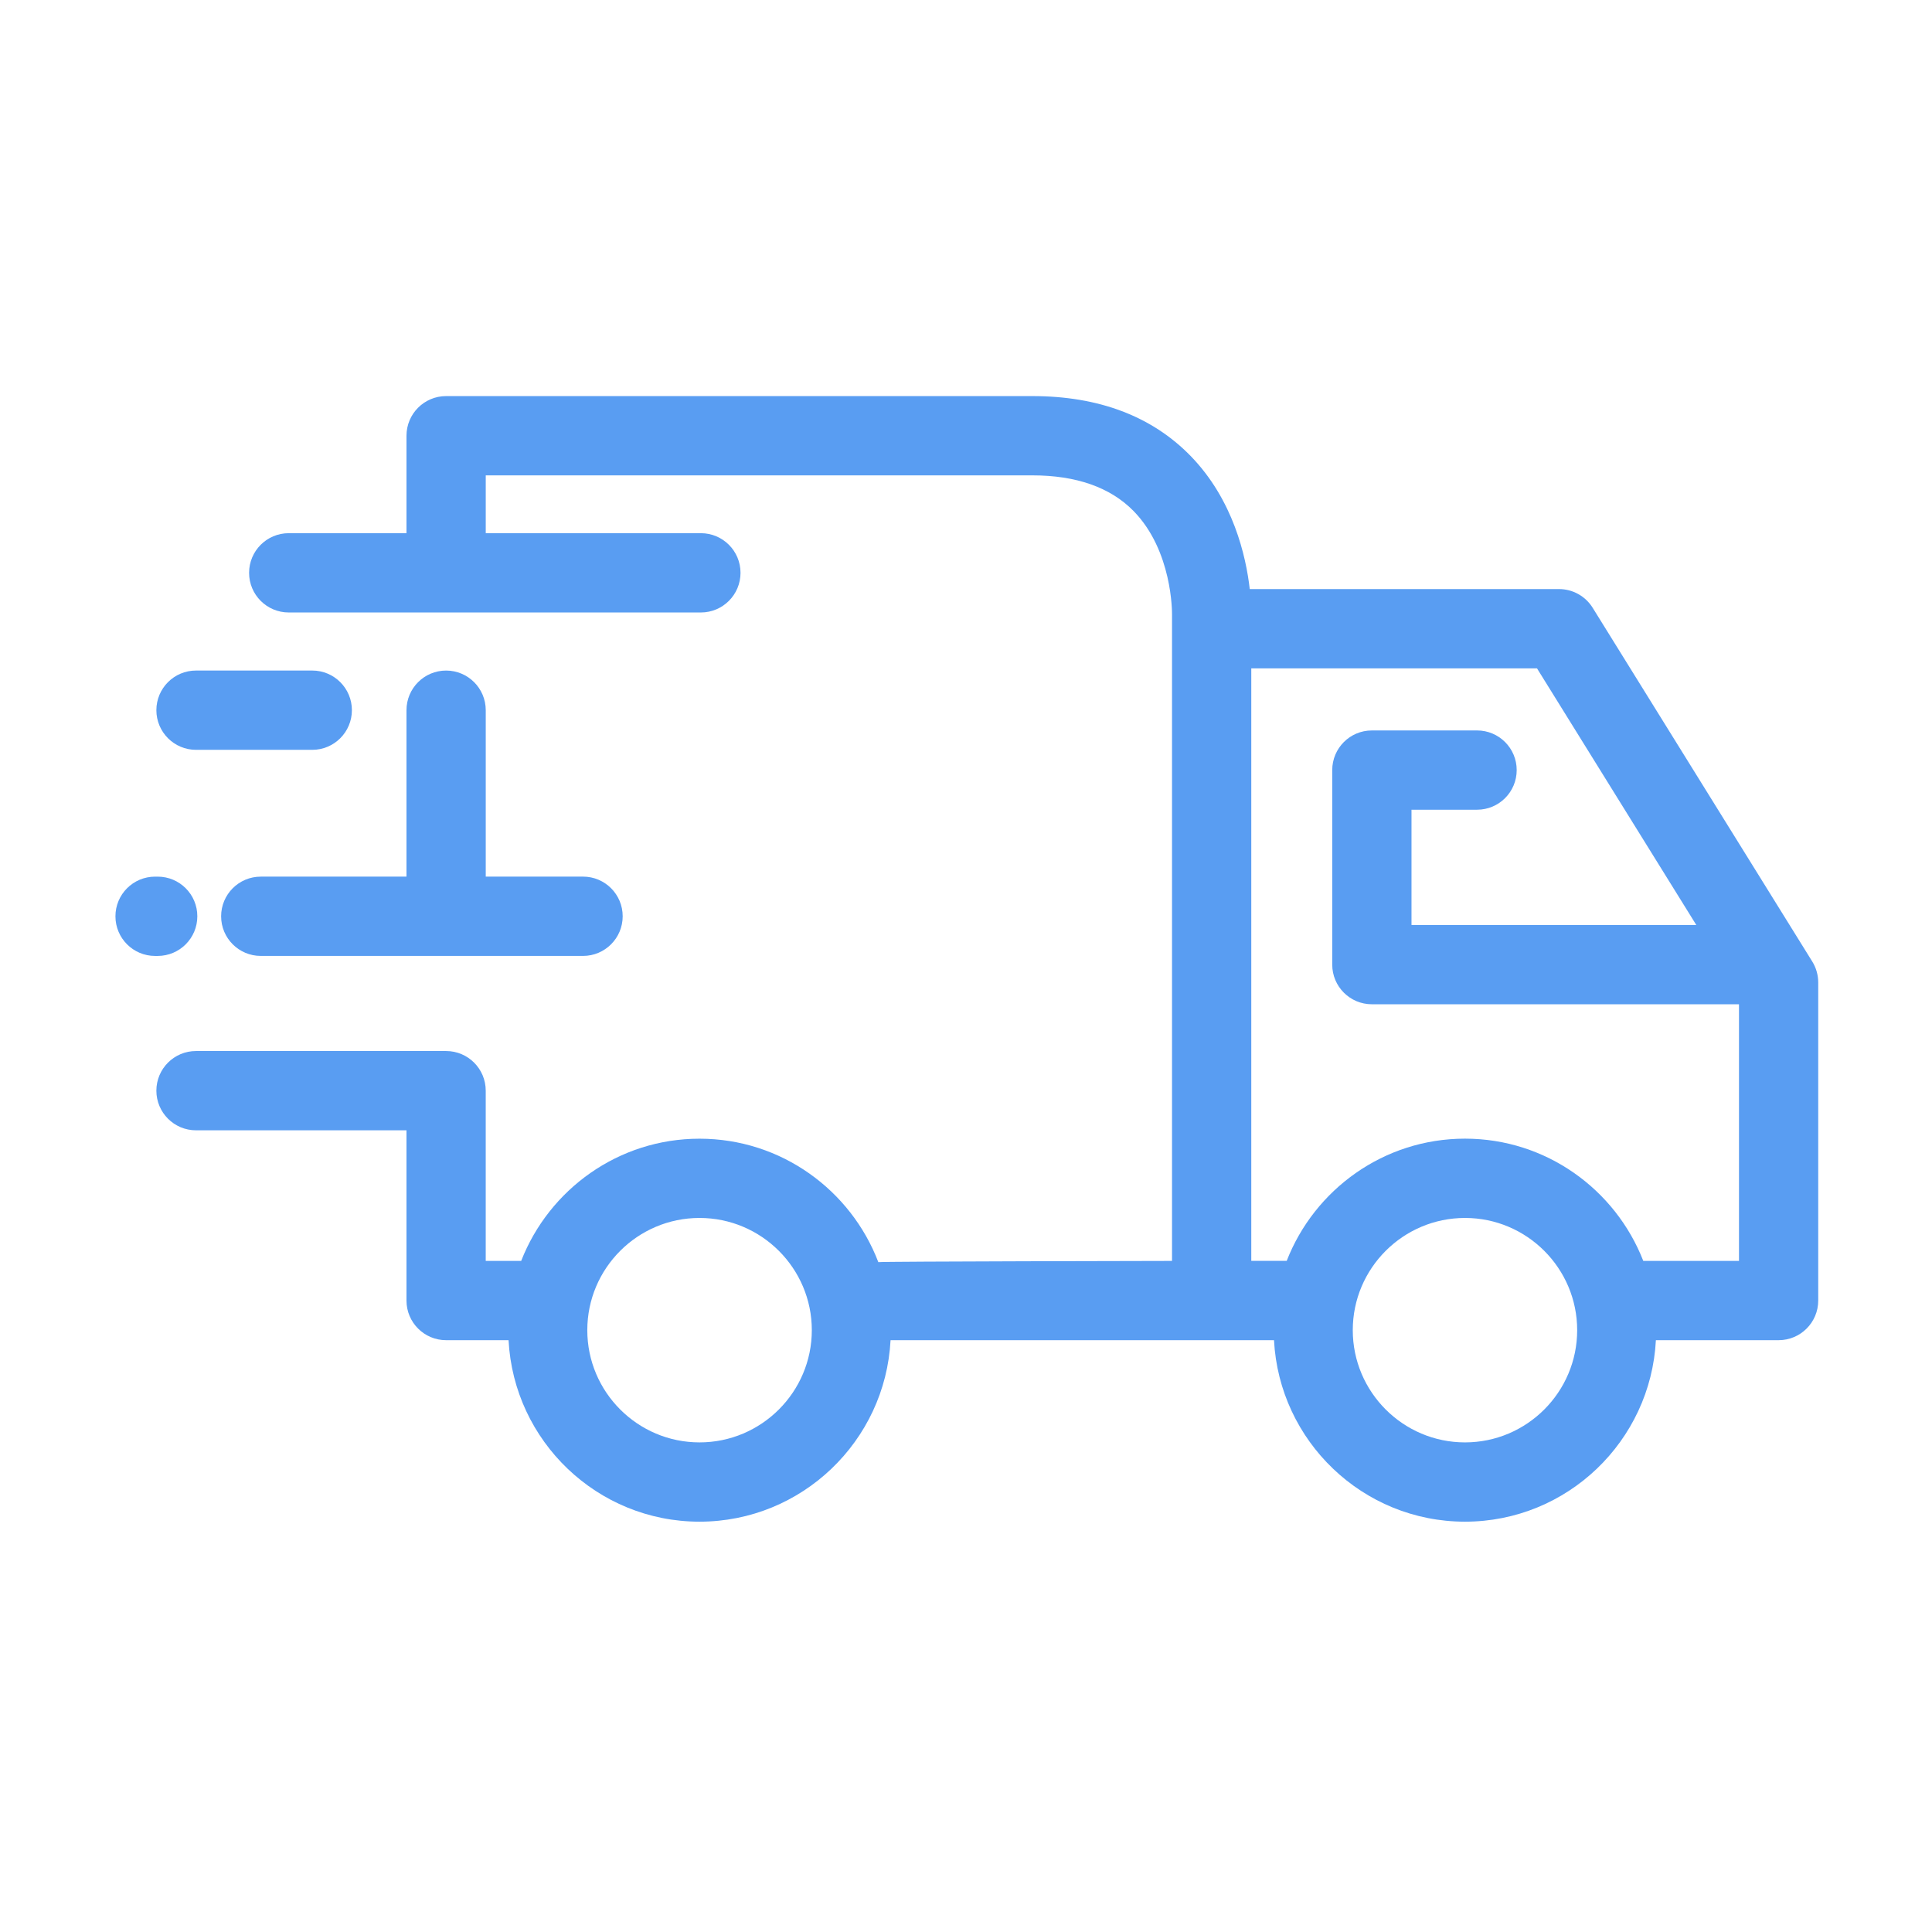 <?xml version="1.0" encoding="UTF-8"?> <!-- Generator: Adobe Illustrator 17.0.0, SVG Export Plug-In . SVG Version: 6.00 Build 0) --> <svg xmlns="http://www.w3.org/2000/svg" xmlns:xlink="http://www.w3.org/1999/xlink" x="0px" y="0px" width="900px" height="900px" viewBox="-50 0 900 900" xml:space="preserve"> <g id="Layer_1" display="none"> <g display="inline"> <path d="M184.892,149.307H81.33v616.919h459.999c45.655,0,82.805-37.15,82.805-82.792v-35.35h20.794 c45.643,0,82.792-37.15,82.792-82.805V54.768H184.892V149.307z M582.214,683.433c0,22.544-18.341,40.872-40.885,40.872H123.238 V191.214h458.976V683.433z M685.8,96.688V565.29c0,22.544-18.341,40.885-40.872,40.885h-20.794V149.307H226.799V96.675H685.8 V96.688z"></path> <path d="M244.105,475.484c25.551,30.358,55.207,58.4,90.644,85.763c24.159,18.649,48.625,35.313,72.747,49.55 c17.675,10.44,33.415,15.925,47.356,16.332h0.493c16.011,0,28.423-2.182,40.798-13.016c13.337-11.599,26.796-24.972,39.985-39.701 c8.209-9.084,12.129-21.065,10.773-32.873c-1.368-11.919-7.962-22.532-18.538-29.902c-10.649-7.395-21.324-15.518-31.665-23.37 c-5.953-4.536-11.931-9.072-17.959-13.534l-3.858-2.958c-4.992-3.87-10.637-8.283-17.885-11.599 c-6.792-3.155-13.595-4.758-20.202-4.758c-7.926,0-19.746,2.367-31.147,13.719l-4.45,4.425c-0.074,0.062-0.123,0.123-0.197,0.185 c-14.655-11.537-27.992-22.827-40.453-34.266c-17.379-16.073-34.266-34.463-51.411-56.045c0.333-0.333,0.678-0.69,1.011-1.023 l5.904-5.904c7.753-7.741,11.882-17.7,11.968-28.904c0.025-11.155-3.673-21.558-11.364-31.875l-12.585-16.788 c-8.961-11.956-17.909-23.9-26.944-35.806c-0.678-0.875-1.294-1.8-1.923-2.712c-2.601-3.722-5.818-8.345-10.773-12.424 c-17.182-14.261-42.881-12.88-59.373,3.316c-10.686,10.526-21.311,21.102-31.899,31.764 c-11.143,11.229-16.714,25.095-16.134,40.096c0.74,18.772,6.138,37.101,15.604,52.964 C192.497,409.517,215.891,442.032,244.105,475.484z M202.875,312.599c10.477-10.526,20.991-21.003,31.542-31.406 c0.777-0.777,1.442-1.146,2.206-1.146c0.345,0,0.703,0.074,1.097,0.234c0.629,0.555,2.046,2.588,3.081,4.08 c0.961,1.368,1.923,2.749,2.921,4.068c8.973,11.857,17.885,23.752,26.809,35.646l12.585,16.775 c3.008,4.031,3.008,5.879,3.353,5.978l-3.624,3.624l-1.072-1.331c-7.285-9.01-20.473-10.403-29.471-3.131 c-8.998,7.272-10.415,20.461-3.131,29.471l17.429,21.57c0.049,0.074,0.123,0.123,0.185,0.185 c21.681,28.547,43.054,52.471,65.376,73.092c16.775,15.42,34.931,30.494,55.429,46c0.259,0.197,0.518,0.247,0.764,0.419 c0.727,0.678,1.417,1.356,2.256,1.947l26.217,18.501c3.673,2.601,7.889,3.846,12.067,3.846c6.582,0,13.065-3.094,17.145-8.875 c6.668-9.466,4.413-22.532-5.041-29.2l-5.781-4.068l0.049-0.049c1.011-0.998,1.639-1.393,1.676-1.479 c0.271,0.037,1.072,0.21,2.514,0.875c2.897,1.319,6.064,3.796,9.725,6.631c1.541,1.208,3.081,2.404,4.659,3.562 c5.892,4.363,11.71,8.788,17.54,13.213c10.674,8.123,21.73,16.529,33.107,24.417c0.197,0.148,0.357,0.259,0.481,0.37 c-12.067,13.484-24.294,25.613-36.349,36.115c-1.898,1.676-3.057,2.675-13.226,2.675c-2.465-0.111-10.896-1.27-26.55-10.514 c-22.618-13.349-45.655-29.04-68.445-46.629c-33.045-25.502-60.581-51.547-84.198-79.588 c-26.747-31.702-48.835-62.393-67.545-93.812c-5.966-10.021-9.244-21.176-9.713-33.132 C198.795,319.07,199.214,316.297,202.875,312.599z"></path> </g> </g> <g id="Layer_15" display="none"> <path display="inline" fill="#FFFFFF" d="M311.456,291.313c11.243-10.896,17.241-24.98,17.337-40.753 c0.077-16.776-5.843-32.651-18.068-48.573l-25.009-32.473c-17.414-22.655-34.837-45.291-52.434-67.984 c-1.54-1.979-3.013-4.032-4.476-6.076c-4.495-6.264-9.588-13.372-17.067-19.41c-11.811-9.527-25.875-14.544-40.69-14.544 c-17.298,0-34.183,6.995-47.582,19.739c-20.927,20.076-41.643,40.256-62.33,60.529c-17.876,17.544-26.491,38.183-25.548,61.335 c1.261,32.37,10.829,63.998,27.637,91.492c38.389,62.798,83.555,123.937,138.039,186.913 c49.142,56.816,106.186,109.355,174.378,160.62c41.797,31.451,83.854,59.591,125.333,84.206 c-35.742,68.481-77.144,69.25-99.698,69.559c-16.095,0.234-29.629-2.56-40.911-7.145c14.613-20.948,22.092-44.288,19.195-63.145 c-2.994-19.579-18.54-39.721-53.242-37.855c-30.852,1.763-50.836,22.964-49.69,52.765c0.635,16.644,8.538,35.839,23.141,52.558 c-7.066,4.539-14.853,8.092-23.18,10.071c-15.566,3.685-31.42-1.341-44.781-9.705c18.242-24.981,27.3-56.834,18.761-79.246 c-6.488-17.01-24.778-31.938-56.871-23.274c-19.532,3.666-33.393,14.581-39.073,30.822c-8.163,23.405,2.782,49.961,18.184,70.497 c-3.157,1.078-6.411,1.688-9.761,1.725c-0.077,0-0.154,0-0.221,0c-18.347,0-38.678-18.313-57.285-51.593 c-5.343-9.508-17.558-13.043-27.358-7.839c-9.78,5.186-13.371,17.104-8.047,26.631c48.487,86.682,101.691,74.82,122.32,65.639 c3.408-1.5,6.729-3.282,9.963-5.307c19.801,14.45,41.835,22.177,63.437,22.177c6.825,0,13.592-0.769,20.253-2.344 c16.904-4.013,32.431-12.087,45.821-22.542c18.838,10.333,42.288,16.663,69.944,16.391c41.085-0.572,92.97-11.646,134.15-89.335 c18.973,9.105,41.287,17.16,62.195,17.779h1.771c26.693,0,45.965-3.244,65.448-19.814c25.856-22.036,51.606-46.96,76.557-74.079 c12.033-13.109,17.77-30.203,15.758-46.923c-2.031-16.757-11.811-31.844-27.473-42.412c-21.004-14.262-41.922-29.763-62.156-44.757 c-11.811-8.758-23.613-17.488-35.588-26.134c-2.801-1.997-5.525-4.07-8.269-6.133c-9.193-6.939-18.704-14.122-30.717-19.561 c-28.561-12.781-55.158-8.055-76.894,13.128l-7.046,6.798c-5.054,4.876-10.136,9.724-15.113,14.656 c-35.01-26.115-66.238-51.555-95.212-77.576c-38.639-34.742-76.124-75.195-114.446-123.505 c5.323-5.129,10.627-10.296,15.902-15.453L311.456,291.313z M205.231,761.075c-0.77,1.425-1.617,2.897-2.522,4.36 c-9.405-13.812-11.754-25.806-9.925-31.047c0.356-1.003,1.28-3.685,8.991-4.998c0.732-0.131,1.425-0.272,2.147-0.478 c5.795-1.65,8.5-1.266,8.683-1.482C214.328,730.384,214.617,743.624,205.231,761.075z M328.061,764.957 c-7.258-9.246-10.887-18.792-11.166-25.918c-0.318-8.318,2.878-11.59,11.773-12.106c0.963-0.056,1.819-0.075,2.628-0.075 c7.711,0,8.086,2.401,8.404,4.52C340.922,739.433,336.581,752.251,328.061,764.957z M283.011,263.491 c0,0-19.31,18.754-23.536,22.843l-16.682-20.114c-6.998-8.439-19.705-9.743-28.349-2.944c-8.644,6.817-10.002,19.176-3.013,27.615 l34.163,41.193c0.096,0.131,0.221,0.197,0.337,0.328c42.038,53.918,83.247,98.806,125.987,137.224 c32.392,29.106,67.479,57.472,107.284,86.756c0.549,0.403,1.242,0.825,1.877,1.247c0.963,1.041,54.677,38.061,54.677,38.061 c3.533,2.419,7.576,3.573,11.58,3.573c6.334,0,12.581-2.916,16.509-8.355c6.392-8.861,4.216-21.117-4.909-27.344l-31.545-21.614 c3.494-3.423,31.68-26.003,35.444-26.003c4.005,0,8.664,1.172,13.785,3.46c7.807,3.535,108.901,78.439,130.647,93.199 c6.238,4.21,9.742,9.18,10.416,14.759c0.674,5.457-1.482,11.487-5.737,16.119c-23.863,25.956-48.448,49.745-73.063,70.712 c-8.779,7.474-15.979,10.127-38.919,10.127h-1.03c-15.489-0.46-37.677-8.589-62.493-22.889 c-44.858-25.749-90.659-56.15-136.162-90.404c-65.901-49.539-120.914-100.184-168.179-154.853 c-53.079-61.317-96.974-120.758-134.237-181.69c-13.371-21.867-20.985-47.073-21.996-72.907 c-0.491-12.162,3.927-22.383,13.871-32.145c20.571-20.161,41.19-40.237,61.954-60.163c5.795-5.495,12.649-8.514,19.368-8.514 c5.4,0,10.416,1.847,14.969,5.514c3.292,2.654,50.066,64.177,67.441,86.775l25.009,32.492c6.979,9.068,10.059,16.719,10.021,24.812 C288.45,255.877,286.813,259.815,283.011,263.491z"></path> </g> <g id="Layer_2" display="none"> <g display="inline"> <path fill="#FFFFFF" d="M227.389,379.018h-81.407c-10.163,0-18.409,8.246-18.409,18.409s8.246,18.409,18.409,18.409h81.407 c10.163,0,18.409-8.246,18.409-18.409S237.552,379.018,227.389,379.018z"></path> <path fill="#FFFFFF" d="M227.389,498.218h-81.407c-10.163,0-18.409,8.246-18.409,18.409c0,10.163,8.246,18.409,18.409,18.409 h81.407c10.163,0,18.409-8.246,18.409-18.409C245.798,506.464,237.552,498.218,227.389,498.218z"></path> <path fill="#FFFFFF" d="M227.389,617.435h-81.407c-10.163,0-18.409,8.246-18.409,18.409c0,10.163,8.246,18.409,18.409,18.409 h81.407c10.163,0,18.409-8.246,18.409-18.409C245.798,625.681,237.552,617.435,227.389,617.435z"></path> <path fill="#FFFFFF" d="M411.231,379.018h-81.415c-10.163,0-18.409,8.246-18.409,18.409s8.246,18.409,18.409,18.409h81.424 c10.163,0,18.409-8.246,18.409-18.409S421.402,379.018,411.231,379.018z"></path> <path fill="#FFFFFF" d="M411.231,498.218h-81.415c-10.163,0-18.409,8.246-18.409,18.409c0,10.163,8.246,18.409,18.409,18.409 h81.424c10.163,0,18.409-8.246,18.409-18.409C429.648,506.464,421.402,498.218,411.231,498.218z"></path> <path fill="#FFFFFF" d="M411.231,617.435h-81.415c-10.163,0-18.409,8.246-18.409,18.409c0,10.163,8.246,18.409,18.409,18.409 h81.424c10.163,0,18.409-8.246,18.409-18.409C429.648,625.681,421.402,617.435,411.231,617.435z"></path> <path fill="#FFFFFF" d="M513.622,415.835h81.424c10.163,0,18.409-8.246,18.409-18.409s-8.246-18.409-18.409-18.409h-81.424 c-10.163,0-18.409,8.246-18.409,18.409S503.459,415.835,513.622,415.835z"></path> <path fill="#FFFFFF" d="M513.622,535.035h81.424c10.163,0,18.409-8.246,18.409-18.409s-8.246-18.409-18.409-18.409h-81.424 c-10.163,0-18.409,8.246-18.409,18.409S503.459,535.035,513.622,535.035z"></path> <path fill="#FFFFFF" d="M776.725,642.912c-9.943,2.11-16.308,11.886-14.198,21.82c1.767,8.396,2.664,17.064,2.664,25.741 c0,68.352-55.596,123.956-123.938,123.956s-123.938-55.596-123.938-123.956c0-68.334,55.596-123.938,123.938-123.938 c30.699,0,59.631,11.209,82.347,31.508l-82.4,88.141l-32.747-34.787c-6.971-7.42-18.611-7.763-26.013-0.791 c-7.402,6.954-7.763,18.611-0.791,26.013l46.189,49.09c3.481,3.692,8.325,5.785,13.407,5.785c0,0,0.018,0,0.035,0 c5.081,0,9.943-2.11,13.407-5.837l142.356-152.281c6.936-7.42,6.541-19.077-0.897-26.013c-7.42-6.954-19.077-6.558-26.013,0.879 l-21.433,22.936c-5.011-4.519-10.198-8.738-15.64-12.536v-290.4c0-0.088-0.035-0.176-0.035-0.255V129.541 c0-10.163-8.246-18.409-18.409-18.409H594.563V77.409c0-10.163-8.246-18.409-18.409-18.409c-10.163,0-18.409,8.246-18.409,18.409 v33.723H388.927V77.409c0-10.163-8.246-18.409-18.409-18.409c-10.163,0-18.409,8.246-18.409,18.409v33.723H183.283V77.409 c0-10.163-8.246-18.409-18.409-18.409s-18.409,8.246-18.409,18.409v33.723H26.378c-10.163,0-18.409,8.246-18.409,18.409v138.664 c0,0,0,0,0,0.018c0,0,0,0,0,0.018v526.25c0,10.163,8.246,18.409,18.409,18.409h509.635c0.396,0,0.774-0.106,1.169-0.123 c28.07,23.921,64.387,38.461,104.07,38.461c88.651,0,160.747-72.114,160.747-160.765c0-11.226-1.169-22.444-3.473-33.345 C796.435,647.185,786.659,640.855,776.725,642.912z M44.787,147.941h101.679v32.765c0,10.163,8.246,18.409,18.409,18.409 s18.409-8.246,18.409-18.409v-32.765h168.835v32.765c0,10.163,8.246,18.409,18.409,18.409c10.163,0,18.409-8.246,18.409-18.409 v-32.765h168.818v32.765c0,10.163,8.246,18.409,18.409,18.409c10.163,0,18.409-8.246,18.409-18.409v-32.765h101.662v101.855 H44.787V147.941z M44.787,286.648h651.473v252.888c-17.424-6.339-35.921-9.802-55.015-9.802 c-88.633,0-160.747,72.114-160.747,160.747c0,31.49,9.222,60.782,24.932,85.609H44.787V286.648z"></path> </g> </g> <g id="Layer_3" display="none"> <g display="inline"> <path fill="#FFFFFF" d="M381.156,742.191c6.163,0.378,12.273,0.563,18.356,0.563c151.182,0,278.725-117.987,288.378-270.919 c3.965-63.253-12.36-124.607-47.218-177.424c-12.105-18.268-26.251-35.165-42.066-50.242c-7.367-7.007-19.024-6.734-26.031,0.633 c-7.007,7.367-6.734,19.007,0.633,26.031c13.82,13.169,26.189,27.938,36.747,43.868c30.409,46.066,44.659,99.604,41.196,154.822 c-8.765,138.831-128.65,244.87-267.675,235.921c-138.822-8.756-244.659-128.818-235.921-267.64 c8.756-138.84,128.985-244.607,267.666-235.921c10.251,0.633,18.866-7.077,19.525-17.204c0.633-10.145-7.059-18.884-17.204-19.543 c-159.068-9.89-296.686,111.262-306.734,270.347C100.795,594.569,222.07,732.143,381.156,742.191z"></path> <path fill="#FFFFFF" d="M299.943,625.128c-8.651-5.31-19.982-2.593-25.31,6.075c-5.31,8.642-2.593,19.974,6.075,25.301 l1.407,0.826c2.831,1.6,5.908,2.356,8.932,2.356c6.418,0,12.642-3.42,16.035-9.442 C312.066,641.382,308.804,630.112,299.943,625.128z"></path> <path fill="#FFFFFF" d="M398.501,651.8c-10.163,0-17.978,8.246-17.978,18.409s8.668,18.409,18.84,18.409h0.07 c10.163,0,18.409-8.246,18.409-18.409s-8.246-18.409-18.409-18.409H398.501z"></path> <path fill="#FFFFFF" d="M497.859,625.629c-8.862,4.993-12,16.202-7.024,25.064c3.385,6.013,9.635,9.389,16.07,9.389 c3.059,0,6.145-0.756,8.993-2.374l1.029-0.58c8.791-5.099,11.49-16.211,6.391-24.993 C518.211,623.343,506.65,620.565,497.859,625.629z"></path> <path fill="#FFFFFF" d="M498.774,282.182c2.954,1.749,6.198,2.593,9.407,2.593c6.268,0,12.378-3.191,15.833-8.976 c5.204-8.721,2.356-20.018-6.374-25.222l-1.24-0.721c-8.862-4.976-19.868-1.714-24.862,7.147 C486.563,265.857,489.912,277.189,498.774,282.182z"></path> <path fill="#FFFFFF" d="M221.631,328.96c-8.703-5.275-20.018-2.453-25.275,6.251l-0.686,1.187 c-5.046,8.826-1.855,19.851,6.971,24.897c2.831,1.618,5.908,2.374,8.967,2.374c6.488,0,12.844-3.437,16.281-9.442 C233.13,345.514,230.334,334.2,221.631,328.96z"></path> <path fill="#FFFFFF" d="M307.582,256.503c-5.081-8.809-16.343-11.833-25.134-6.734l-0.844,0.501 c-8.791,5.099-11.78,16.36-6.681,25.152c3.42,5.89,9.6,9.169,15.938,9.169c3.138,0,6.321-0.809,9.24-2.488l0.774-0.466 C309.657,276.556,312.681,265.295,307.582,256.503z"></path> <path fill="#FFFFFF" d="M576.866,578.446c3.007,1.837,6.321,2.716,9.6,2.716c6.198,0,12.246-3.121,15.71-8.791l0.826-1.407 c4.976-8.862,1.785-19.965-7.077-24.949c-8.862-4.993-20.158-1.732-25.134,7.13C565.481,561.804,568.189,573.136,576.866,578.446z "></path> <path fill="#FFFFFF" d="M195.908,571.317c3.367,5.802,9.345,8.949,15.56,8.949c3.191,0,6.435-0.826,9.424-2.558 c8.791-5.117,11.604-16.668,6.505-25.459c-4.976-8.862-16.211-12-25.073-7.024c-8.862,4.993-12,16.211-7.024,25.073 L195.908,571.317z"></path> <path fill="#FFFFFF" d="M399.081,255.466h0.923c10.163,0,18.084-8.246,18.084-18.409c0-10.163-8.571-18.409-18.734-18.409h-0.273 c-10.163,0-18.409,8.246-18.409,18.409C380.672,247.22,388.919,255.466,399.081,255.466z"></path> <path fill="#FFFFFF" d="M201.156,452.89c0-10.163-8.246-18.031-18.409-18.031c-10.163,0-18.409,8.633-18.409,18.804v0.158 c0,10.163,8.246,18.409,18.409,18.409c10.163,0,18.409-8.246,18.409-18.409V452.89z"></path> <path fill="#FFFFFF" d="M602.774,335.932c-5.064-8.844-16.299-11.903-25.117-6.848s-11.903,16.281-6.848,25.099l0.536,0.923 c3.42,5.89,9.582,9.169,15.939,9.169c3.121,0,6.321-0.809,9.222-2.488c8.791-5.116,11.78-16.378,6.681-25.169L602.774,335.932z"></path> <path fill="#FFFFFF" d="M597.534,454.596c0,10.163,8.246,18.409,18.409,18.409c10.163,0,18.409-8.246,18.409-18.409v-1.319 c0-10.163-8.246-18.198-18.409-18.198c-10.163,0-18.409,8.431-18.409,18.593V454.596z"></path> <path fill="#FFFFFF" d="M417.745,322.569c0-10.163-8.246-18.409-18.409-18.409s-18.409,8.246-18.409,18.409v132.088 c0,10.163,8.246,18.409,18.409,18.409h86.813c10.163,0,18.409-8.246,18.409-18.409s-8.246-18.409-18.409-18.409h-68.404 L417.745,322.569L417.745,322.569z"></path> <path fill="#FFFFFF" d="M399.336,848.266C616.954,848.266,794,671.237,794,453.664C794,236.046,616.954,59,399.336,59 C181.736,59,4.69,236.046,4.69,453.664C4.699,671.237,181.736,848.266,399.336,848.266z M399.336,95.818 c197.319,0,357.846,160.527,357.846,357.846c0,197.275-160.528,357.785-357.846,357.785 C202.035,811.457,41.508,650.947,41.508,453.664C41.508,256.345,202.035,95.818,399.336,95.818z"></path> </g> </g> <g id="Layer_8" display="none"> <g display="inline"> <path d="M117.783,268.393c31.631,0,57.363-25.741,57.363-57.38c0-31.631-25.741-57.345-57.363-57.345 s-57.363,25.723-57.363,57.345C60.412,242.652,86.152,268.393,117.783,268.393z M117.783,190.467 c11.332,0,20.554,9.204,20.554,20.536c0,11.349-9.222,20.571-20.554,20.571s-20.554-9.222-20.554-20.571 C97.229,199.672,106.451,190.467,117.783,190.467z"></path> <path d="M88.491,353.061c-10.163,0-18.409,8.246-18.409,18.409V568.41c0,10.163,8.246,18.409,18.409,18.409 s18.409-8.246,18.409-18.409V371.461C106.9,361.298,98.654,353.061,88.491,353.061z"></path> <path d="M147.076,353.061c-10.163,0-18.409,8.246-18.409,18.409V454.3c0,10.163,8.246,18.409,18.409,18.409 c10.163,0,18.409-8.246,18.409-18.409V371.47C165.484,361.298,157.238,353.061,147.076,353.061z"></path> <path d="M409.818,70.828c-0.325,0-0.651,0-0.958,0H215.119c-0.308,0-0.633,0-0.958,0H20.447c-10.163,0-18.409,8.246-18.409,18.409 v703.481c0,10.163,8.246,18.409,18.409,18.409h120.721c23.112,0,41.916-7.947,55.596-21.31l-0.053,2.901 c0,10.163,8.246,18.409,18.409,18.409h120.738c50.927,0,92.36-41.433,92.36-92.343V187.109l154.092,623.103 c2.057,8.378,9.582,13.996,17.855,13.978c1.459,0,2.936-0.176,4.431-0.536l117.187-28.985 c23.868-5.89,44.062-20.791,56.835-41.943c12.774-21.169,16.571-45.978,10.664-69.846L652.746,130.705 c-2.435-9.873-12.413-15.886-22.286-13.459c-9.872,2.453-15.903,12.431-13.459,22.286l136.554,552.193 c3.534,14.321,1.257,29.222-6.435,41.961c-7.71,12.756-19.833,21.723-34.154,25.257l-99.332,24.554L453.607,136.349 l170.171-42.084c9.873-2.435,15.903-12.413,13.459-22.286c-2.435-9.855-12.431-15.868-22.286-13.442l-186.725,46.171V89.237 C428.227,79.074,419.981,70.828,409.818,70.828z M196.711,718.775c0,30.611-24.914,55.525-55.543,55.525H38.847V107.645h157.864 L196.711,718.775L196.711,718.775z M391.41,718.775c0,30.611-24.914,55.525-55.543,55.525H233.528V107.645H391.41V718.775z"></path> <path d="M312.473,268.393c31.631,0,57.363-25.741,57.363-57.38c0-31.631-25.741-57.345-57.363-57.345 c-31.648,0-57.38,25.723-57.38,57.345C255.093,242.652,280.834,268.393,312.473,268.393z M312.473,190.467 c11.332,0,20.554,9.204,20.554,20.536c0,11.349-9.222,20.571-20.554,20.571c-11.349,0-20.571-9.222-20.571-20.571 C291.911,199.672,301.124,190.467,312.473,190.467z"></path> <path d="M283.163,353.061c-10.163,0-18.409,8.246-18.409,18.409V568.41c0,10.163,8.246,18.409,18.409,18.409 c10.163,0,18.409-8.246,18.409-18.409V371.461C301.572,361.298,293.335,353.061,283.163,353.061z"></path> <path d="M341.766,353.061c-10.163,0-18.409,8.246-18.409,18.409V454.3c0,10.163,8.246,18.409,18.409,18.409 c10.163,0,18.409-8.246,18.409-18.409V371.47C360.174,361.298,351.937,353.061,341.766,353.061z"></path> <path d="M555.067,160.375c-4.633,0-9.275,0.563-13.802,1.679c-14.866,3.675-27.42,12.932-35.349,26.048 c-7.912,13.116-10.251,28.536-6.558,43.411c6.356,25.688,29.24,43.631,55.666,43.631c4.633,0,9.275-0.563,13.802-1.697 c30.699-7.604,49.503-38.769,41.899-69.468C604.359,178.3,581.476,160.375,555.067,160.375z M559.972,237.711 c-10.989,2.734-22.215-4.211-24.897-15.042c-1.319-5.319-0.484-10.848,2.356-15.543c2.831-4.703,7.332-8.018,12.668-9.345 c1.635-0.396,3.297-0.598,4.958-0.598c9.442,0,17.653,6.418,19.921,15.622C577.713,223.812,570.961,234.977,559.972,237.711z"></path> <path d="M560.676,362.67c-9.855,2.435-15.886,12.413-13.442,22.286l47.27,191.191c2.075,8.378,9.6,13.996,17.855,13.996 c1.459,0,2.954-0.185,4.431-0.554c9.872-2.435,15.903-12.413,13.459-22.286l-47.288-191.191 C580.526,366.265,570.566,360.252,560.676,362.67z"></path> <path d="M646.293,464.736c9.873-2.435,15.886-12.413,13.442-22.286l-19.868-80.396c-2.435-9.855-12.413-15.886-22.286-13.442 c-9.872,2.444-15.903,12.413-13.459,22.286l19.886,80.396c2.075,8.378,9.582,13.996,17.855,13.996 C643.322,465.281,644.816,465.114,646.293,464.736z"></path> </g> </g> <g id="Layer_9"> <g> <g> <path fill="#599DF2" d="M794.231,447.932L691.936,283.141c-3.367-5.424-9.301-8.73-15.683-8.73h-144.07 c-1.732-15.191-7.64-41.574-27.56-62.013c-18.022-18.497-42.822-27.886-73.714-27.886h-273.09 c-10.198,0-18.462,8.264-18.462,18.47v45.398H84.499c-10.198,0-18.462,8.264-18.462,18.462c0,10.198,8.255,18.47,18.462,18.47 h192c10.198,0,18.462-8.264,18.462-18.47c0-10.189-8.255-18.462-18.462-18.462h-100.22v-26.936h254.637 c20.431,0,36.273,5.565,47.068,16.536c18.224,18.506,17.996,47.455,17.987,48.141v301.257c0,0-135.385,0.229-136.809,0.58 c-12.818-33.565-45.266-57.512-83.306-57.512c-37.793,0-70.092,23.666-83.068,56.932H176.27v-79.306 c0-10.189-8.255-18.462-18.462-18.462H41.308c-10.198,0-18.462,8.264-18.462,18.462c0,10.198,8.255,18.47,18.462,18.47h98.048 v79.305c0,10.189,8.255,18.462,18.462,18.462h29.09c2.435,47.015,41.345,84.545,88.958,84.545 c47.631,0,86.549-37.538,88.993-84.545h178.62c2.444,47.015,41.354,84.545,88.967,84.545c47.604,0,86.497-37.538,88.932-84.545 h57.16c10.198,0,18.462-8.264,18.462-18.462V457.673C797,454.235,796.042,450.859,794.231,447.932z M275.866,671.923 c-28.826,0-52.281-23.455-52.281-52.281c0-28.826,23.455-52.273,52.281-52.273c28.835,0,52.308,23.446,52.308,52.273 C328.174,648.468,304.701,671.923,275.866,671.923z M632.455,671.923c-28.826,0-52.281-23.455-52.281-52.281 c0-28.826,23.455-52.273,52.281-52.273c28.809,0,52.255,23.446,52.255,52.273C684.71,648.468,661.264,671.923,632.455,671.923z M715.497,587.36c-12.967-33.257-45.257-56.932-83.042-56.932c-37.802,0-70.101,23.666-83.059,56.932h-16.501V311.343h133.099 L740.2,430.894H607.532v-53.697h30.541c10.198,0,18.462-8.255,18.462-18.462s-8.272-18.462-18.47-18.462H589.07 c-10.198,0-18.462,8.255-18.462,18.462v90.629c0,10.189,8.255,18.462,18.462,18.462h171.015v119.552h-44.589V587.36z"></path> <path fill="#599DF2" d="M157.818,312.371c-10.198,0-18.462,8.272-18.462,18.47v77.53H71.47c-10.198,0-18.462,8.273-18.462,18.47 c0,10.198,8.264,18.461,18.462,18.461h150.136c10.198,0,18.462-8.273,18.462-18.47c0-10.198-8.255-18.47-18.462-18.47h-45.327 v-77.53C176.279,320.653,168.015,312.371,157.818,312.371z"></path> <path fill="#599DF2" d="M41.308,349.303h54.154c10.198,0,18.462-8.273,18.462-18.47c0-10.198-8.255-18.47-18.462-18.47H41.308 c-10.198,0-18.462,8.273-18.462,18.47C22.846,341.031,31.11,349.303,41.308,349.303z"></path> <path fill="#599DF2" d="M41.923,426.842c0-10.189-8.255-18.47-18.462-18.47H22.24c-10.198,0-18.462,8.273-18.462,18.47 c0,10.198,8.255,18.47,18.462,18.47h1.231C33.668,445.303,41.923,437.031,41.923,426.842z"></path> </g> </g> </g> <g id="Layer_10" display="none"> <g display="inline"> <g> <path fill="#599DF2" d="M231.862,817.044c2.37,0.873,4.823,1.297,7.26,1.297c5.962,0,11.792-2.57,15.833-7.26l61.022-70.909 l68.739,71.741c3.933,4.091,9.339,6.412,15.01,6.428c0.033,0,0.067,0,0.083,0c5.638,0,11.043-2.27,14.977-6.32l70.344-72.273 l63.883,71.608c3.883,4.349,9.405,6.886,15.218,6.985c5.896,0.408,11.434-2.229,15.459-6.428l69.471-72.456l68.057,72.306 c5.879,6.237,14.977,8.283,22.919,5.114c7.975-3.168,13.206-10.869,13.206-19.426V133.063c0-2.012-0.374-3.9-0.906-5.73 C747.287,93.796,718.307,68,683.338,68H190.058c0,0-0.017,0-0.033,0c-38.577,0.05-69.953,31.409-69.953,69.97v413.864 c-4.956,6.353-14.046,15.351-24.083,16.033c-12.64,0.815-25.596-11.858-34.286-22.644c-7.226-8.981-20.399-10.428-29.38-3.168 c-8.981,7.243-10.395,20.399-3.152,29.38c20.058,24.898,41.596,37.663,64.057,38.17c0.308,0.017,0.582,0.083,0.873,0.083h0.391 c0.033,0,0.067,0.017,0.116,0.017c0.067,0,0.15-0.017,0.208-0.017H218.24V797.46C218.232,806.2,223.662,814.008,231.862,817.044z M711.538,137.97V744.77l-47.035-49.978c-3.933-4.175-9.389-6.545-15.118-6.578c-0.033,0-0.067,0-0.1,0 c-5.688,0-11.143,2.32-15.077,6.445l-69.063,72.016l-63.766-71.483c-3.85-4.324-9.339-6.852-15.135-6.969 c-5.605-0.291-11.384,2.146-15.426,6.303l-70.893,72.847l-69.679-72.714c-4.075-4.258-9.68-6.337-15.642-6.428 c-5.896,0.15-11.434,2.794-15.285,7.26l-39.292,45.654v-152.18c0-0.066,0.017-0.116,0.017-0.166c0-0.066-0.017-0.116-0.017-0.166 V138.294c0-0.116,0.033-0.208,0.033-0.324c0-0.225-0.033-0.424-0.033-0.649v-4.258c0-1.929-0.358-3.767-0.848-5.538 c-0.923-6.204-2.628-12.166-5.098-17.738h429.24C698.881,109.796,711.538,122.427,711.538,137.97z M159.405,567.892 c1.53-2.969,2.453-6.22,2.453-9.563V137.97c0-15.542,12.665-28.182,28.232-28.182c15.426,0,27.966,12.474,28.149,27.858v430.246 H159.405z"></path> <path fill="#599DF2" d="M409.222,493.573h0.274v21.372c0,11.551,9.355,20.906,20.889,20.906c11.551,0,20.906-9.355,20.906-20.906 v-21.646c34.32-2.694,61.429-31.409,61.429-66.386v-31.251c0-20.349-12.607-39.06-36.432-54.095 c-1.139-0.732-2.353-1.347-3.626-1.838l-5.098-1.963c-0.308-0.133-0.565-0.324-0.873-0.441l-15.401-5.913v-92.697 c11.21,2.437,19.634,12.424,19.634,24.399v14.536c0,11.534,9.355,20.889,20.889,20.889c11.551,0,20.906-9.355,20.906-20.889 v-14.536c0-35.035-27.11-63.799-61.429-66.51v-19.9c0-11.551-9.355-20.906-20.906-20.906c-11.534,0-20.889,9.355-20.889,20.906 v19.617h-0.274c-36.806,0-66.735,29.97-66.735,66.785v31.151c0,20.415,11.983,38.378,35.617,53.405 c1.189,0.748,2.437,1.38,3.734,1.871l27.659,10.603v91.641h-0.274c-13.754,0-24.948-11.16-24.948-24.873v-14.603 c0-11.551-9.355-20.906-20.906-20.906c-11.534,0-20.889,9.355-20.889,20.906v14.603 C342.488,463.669,372.425,493.573,409.222,493.573z M470.926,426.913c0,11.908-8.432,21.846-19.634,24.266v-74.909l4.308,1.655 c10.569,7.052,15.334,13.904,15.334,17.738v31.251H470.926z M384.275,263.115c0-13.788,11.193-24.997,24.948-24.997h0.274v77.213 l-3.493-1.347c-0.208-0.083-0.424-0.1-0.632-0.166l-6.511-2.503c-9.305-6.204-14.586-12.374-14.586-17.056V263.115z"></path> <path fill="#599DF2" d="M341.157,609.687h308.419c11.551,0,20.906-9.355,20.906-20.889c0-11.551-9.355-20.906-20.906-20.906 H341.157c-11.534,0-20.889,9.355-20.889,20.906C320.268,600.332,329.623,609.687,341.157,609.687z"></path> <path fill="#599DF2" d="M555.174,277.535h94.385c11.551,0,20.906-9.355,20.906-20.906c0-11.534-9.355-20.889-20.906-20.889 h-94.385c-11.534,0-20.889,9.355-20.889,20.889C534.285,268.18,543.64,277.535,555.174,277.535z"></path> <path fill="#599DF2" d="M555.174,406.04h94.385c11.551,0,20.906-9.355,20.906-20.889c0-11.551-9.355-20.906-20.906-20.906 h-94.385c-11.534,0-20.889,9.355-20.889,20.906C534.285,396.685,543.64,406.04,555.174,406.04z"></path> </g> </g> </g> <g id="Layer_17" display="none"> <path display="inline" fill="#599DF2" stroke="#599DF2" stroke-width="5" stroke-miterlimit="10" d="M717.096,708.415h-56.713 v-56.713c-0.034-31.307-25.406-56.679-56.713-56.713h-56.713V254.71c0-104.121-121.586-189.044-151.235-189.044 S244.487,150.589,244.487,254.71v340.278h-56.713c-31.308,0.034-56.679,25.406-56.713,56.713v56.713H74.347 c-10.434-0.006-18.898,8.447-18.904,18.882c0,0.008,0,0.015,0,0.023v75.617c-0.006,10.434,8.447,18.898,18.882,18.904 c0.008,0,0.015,0,0.023,0h642.748c10.434,0.006,18.898-8.447,18.904-18.882c0-0.008,0-0.015,0-0.023v-75.617 c0.006-10.434-8.447-18.898-18.882-18.904C717.111,708.415,717.103,708.415,717.096,708.415z M282.295,254.71 c0-79.605,97.568-147.653,111.914-151.345c17.37,3.692,114.939,71.74,114.939,151.345v340.278H282.295V254.71z M168.869,651.702 c0.007-10.438,8.467-18.897,18.904-18.904h415.896c10.438,0.007,18.897,8.467,18.904,18.904v56.713H168.869V651.702z M698.191,784.032H93.252v-37.809h604.94V784.032z"></path> </g> <g id="Layer_11" display="none"> <g display="inline"> <path d="M127.263,461.827v58.33c0,10.215,8.29,18.497,18.506,18.497s18.497-8.273,18.497-18.497v-58.33 c0-8.659,3.262-15.147,9.89-20.088c11.191,6.998,24.316,11.226,38.479,11.226c40.352,0,73.16-32.809,73.16-73.125 c0-2.646-0.501-5.169-0.774-7.745c2.47,13.187,7.174,25.547,13.688,36.765c-30.356,19.982-37.486,47.631-37.486,68.958v126.549 c0,10.215,8.273,18.505,18.497,18.505c10.224,0,18.505-8.29,18.505-18.505V477.818c0-11.622,2.76-27.666,24.088-40.123 c12.651,11.191,27.71,19.657,44.352,24.448L347,557.985c-1.099,5.424,0.255,11.059,3.763,15.349l34.066,42.066 c3.516,4.325,8.791,6.848,14.374,6.848h0.018c5.582,0,10.848-2.523,14.374-6.866l34.031-42.048 c3.481-4.325,4.862-9.96,3.727-15.402l-20.018-96.123c16.264-4.862,30.945-13.275,43.341-24.281 c22.558,12.527,25.477,28.659,25.477,40.281v126.558c0,10.215,8.29,18.505,18.506,18.505c10.215,0,18.497-8.29,18.497-18.505 V477.818c0-21.433-7.385-49.248-38.875-69.196c9.873-17.099,15.604-36.862,15.604-58.022c0-64.009-51.807-116.088-115.49-116.088 c-63.657,0-115.437,52.079-115.437,116.088c0,4.141,0.237,8.229,0.668,12.264c-7.71-32.158-36.501-56.202-70.98-56.202 c-40.334,0-73.125,32.826-73.125,73.178c0,12.642,3.516,24.36,9.169,34.734C134.754,426.319,127.263,442.601,127.263,461.827z M399.202,574.346l-14.207-17.495l14.066-68.51l14.268,68.545L399.202,574.346z M398.393,271.515 c43.27,0,78.488,35.49,78.488,79.086c0,43.631-35.218,79.103-78.488,79.103c-43.253,0-78.435-35.473-78.435-79.103 C319.949,307.005,355.132,271.515,398.393,271.515z M212.635,343.664c19.956,0,36.158,16.246,36.158,36.176 c0,19.921-16.211,36.123-36.158,36.123c-19.938,0-36.123-16.211-36.123-36.123C176.512,359.902,192.705,343.664,212.635,343.664z"></path> <path d="M584.846,306.662c-40.334,0-73.143,32.826-73.143,73.178c0,40.316,32.809,73.125,73.143,73.125 c14.374,0,27.71-4.325,39.042-11.517c6.848,5.011,10.215,11.587,10.215,20.378v58.33c0,10.215,8.273,18.497,18.497,18.497 c10.224,0,18.505-8.273,18.505-18.497v-58.33c0-19.165-7.868-35.833-22.066-47.701c5.53-10.286,8.949-21.837,8.949-34.286 C657.989,339.489,625.18,306.662,584.846,306.662z M548.679,379.84c0-19.938,16.229-36.176,36.158-36.176 c19.93,0,36.141,16.246,36.141,36.176c0,19.921-16.211,36.123-36.141,36.123C564.907,415.963,548.679,399.761,548.679,379.84z"></path> <path d="M236.626,90.451C69.435,165.933-24.842,351.067,12.45,530.627c1.82,8.756,9.512,14.734,18.101,14.734 c1.257,0,2.505-0.123,3.78-0.378c10.013-2.075,16.431-11.868,14.356-21.873c-33.802-162.743,51.64-330.532,203.147-398.936 c143.903-64.941,315.42-25.758,417.705,92.202l-83.464-17.741c-9.996-2.11-19.815,4.255-21.925,14.251 c-2.128,9.996,4.255,19.815,14.233,21.925l137.108,29.134c1.275,0.273,2.541,0.413,3.833,0.413c4.615,0,9.117-1.732,12.571-4.949 c4.413-4.07,6.558-10.048,5.767-16l-18.286-137.055c-1.354-10.145-10.664-17.292-20.774-15.921 c-10.128,1.371-17.24,10.681-15.903,20.809l10.048,75.226C579.351,60.675,393.136,19.831,236.626,90.451z"></path> <path d="M546.516,776.957c-143.719,64.906-314.98,25.961-417.31-91.622l94.778,19.385c9.978,2.04,19.78-4.413,21.82-14.426 c2.04-10.013-4.413-19.763-14.426-21.82L94.27,640.42c-5.89-1.187-12,0.536-16.378,4.651c-4.378,4.106-6.488,10.11-5.653,16.07 l19.332,137.178c1.319,9.222,9.24,15.903,18.303,15.903c0.862,0,1.732-0.053,2.611-0.176c10.11-1.424,17.152-10.787,15.745-20.914 l-9.081-64.29c75.068,75.262,177.486,116.325,281.635,116.325c54.426,0,109.31-11.174,160.941-34.479 c167.218-75.481,261.486-260.58,224.158-440.141c-2.075-9.996-11.868-16.431-21.855-14.356 c-10.013,2.092-16.431,11.886-14.356,21.89C783.501,540.816,698.068,708.57,546.516,776.957z"></path> </g> </g> <g id="Layer_12" display="none"> <g display="inline"> <path d="M723.941,360.026c-6.637,0-13.046,1.011-19.094,2.804L582.121,203.815c10.611-11.868,17.134-27.473,17.134-44.615 c0-36.985-30.101-67.051-67.086-67.051c-30.189,0-55.754,20.053-64.141,47.552l-194.189-24.352 C266.727,85.934,240.266,64,208.714,64c-36.985,0-67.068,30.084-67.068,67.068c0,20.237,9.055,38.347,23.27,50.664L85.154,361.908 c-4.949-1.187-10.127-1.873-15.437-1.873c-36.993,0-67.103,30.084-67.103,67.068s30.101,67.051,67.103,67.051 c4.791,0,9.477-0.527,13.987-1.486l68.132,198.505c-14.778,12.308-24.211,30.831-24.211,51.543 c0,36.967,30.084,67.051,67.068,67.051c31.93,0,58.655-22.444,65.371-52.343l208.387-41.714 c8.738,26.892,33.978,46.374,63.727,46.374c36.985,0,67.086-30.101,67.086-67.103c0-17.117-6.523-32.73-17.152-44.598 l122.725-159.033c6.057,1.802,12.457,2.796,19.112,2.796c36.985,0,67.051-30.066,67.051-67.051S760.925,360.026,723.941,360.026z M532.169,627.965c-4.044,0-7.991,0.422-11.842,1.108L473.752,476.51c9.266-8.466,16.114-19.437,19.49-31.877h166.04 c2.884,10.629,8.308,20.22,15.613,28.062l-122.25,158.488C546.174,629.108,539.316,627.965,532.169,627.965z M242.253,695.49 L413.716,492.44c4.774,1.09,9.741,1.706,14.866,1.706c4.607,0,9.116-0.475,13.468-1.345l46.286,151.587 c-10.629,9.222-18.33,21.706-21.521,35.894l-208.387,41.714C255.141,711.895,249.558,702.866,242.253,695.49z M272.864,150.576 l194.207,24.352c3.464,14.347,11.49,26.936,22.532,36.035l-47.455,150.462c-4.387-0.914-8.923-1.389-13.547-1.389 c-6.488,0-12.747,0.976-18.69,2.708L258.903,175.393C265.18,168.281,270.024,159.868,272.864,150.576z M552.653,223.024 l122.268,158.453c-7.323,7.842-12.747,17.433-15.631,28.097H493.25c-3.376-12.44-10.224-23.42-19.473-31.877l48.044-152.325 c3.393,0.527,6.831,0.879,10.356,0.879C539.316,226.251,546.191,225.108,552.653,223.024z M396.582,427.121 c0-17.662,14.365-32.026,32.009-32.026s31.991,14.365,31.991,32.026c0,10.954-5.538,20.633-13.969,26.4 c-1.266,0.527-2.409,1.16-3.481,1.925c-4.387,2.251-9.284,3.657-14.541,3.657C410.947,459.095,396.582,444.747,396.582,427.121z M532.169,127.209c17.662,0,32.026,14.347,32.026,32c0,17.644-14.365,31.991-32.026,31.991c-17.626,0-31.982-14.347-31.982-31.991 C500.196,141.556,514.552,127.209,532.169,127.209z M208.714,99.059c17.644,0,31.991,14.365,31.991,32.009 s-14.347,31.991-31.991,31.991s-32.009-14.347-32.009-31.991C176.705,113.424,191.07,99.059,208.714,99.059z M196.503,196.967 c3.965,0.73,8.035,1.152,12.211,1.152c7.253,0,14.233-1.187,20.774-3.323l150.295,186.453 c-7.42,7.886-12.932,17.565-15.851,28.325H134.367c-3.244-11.921-9.653-22.523-18.312-30.831L196.503,196.967z M37.672,427.103 c0-17.644,14.382-32.009,32.044-32.009c17.644,0,31.991,14.365,31.991,32.009s-14.347,32-31.991,32 C52.055,459.095,37.672,444.747,37.672,427.103z M115.141,476.281c9.116-8.422,15.886-19.332,19.226-31.648h229.565 c3.226,11.886,9.618,22.488,18.259,30.787L211.29,677.811c-5.327-1.354-10.857-2.154-16.598-2.154 c-3.684,0-7.262,0.378-10.778,0.949L115.141,476.281z M194.692,774.708c-17.644,0-32.009-14.347-32.009-31.991 s14.365-32,32.009-32c17.609,0,31.93,14.303,31.991,31.894c0,0.035,0,0.07,0,0.106 C226.683,760.36,212.336,774.708,194.692,774.708z M532.169,727.024c-17.6,0-31.912-14.33-31.982-31.939c0-0.035,0-0.07,0-0.105 c0-17.626,14.356-31.965,31.982-31.965c17.662,0,32.026,14.338,32.026,31.965C564.196,712.642,549.831,727.024,532.169,727.024z M723.941,459.095c-17.644,0-32.018-14.356-32.018-32s14.374-32.009,32.018-32.009s31.991,14.365,31.991,32.009 S741.585,459.095,723.941,459.095z"></path> </g> </g> <g id="Layer_14" display="none"> <g display="inline"> <path d="M546.121,629.352l7.569-6.629c49.02-44.879,77.143-108.774,77.143-175.262c0-131.042-106.716-237.723-237.908-237.811 c-131.095,0.088-237.758,106.769-237.758,237.811c0,66.567,28.237,130.611,78.312,176.404c1.591,1.284,3.745,3.112,5.837,5.011 c37.468,34.171,57.152,78.831,60.756,98.919c1.231,6.769,6.101,12.308,12.659,14.356l118.075,36.985 c1.837,0.563,3.692,0.844,5.53,0.844c7.851,0,15.13-5.064,17.6-12.949c3.059-9.732-2.374-20.088-12.105-23.13l-108.044-33.846 c-9.134-31.868-34.136-76.132-69.618-108.501c-2.708-2.453-5.424-4.774-6.593-5.67c-41.6-38.084-65.468-92.185-65.468-148.44 c0-110.699,90.11-200.826,200.835-200.879c110.831,0.053,200.976,90.18,200.976,200.879c0,56.167-23.745,110.11-64.87,147.754 l-7.508,6.611c-40.097,36.519-48.624,52.985-58.532,81.855c-3.314,9.653,1.82,20.158,11.473,23.455 c9.635,3.314,20.141-1.82,23.437-11.455C505.664,673.088,510.613,661.721,546.121,629.352z"></path> <path d="M436.328,850.204c8.211,0,15.692-5.53,17.855-13.837c2.558-9.873-3.367-19.956-13.24-22.497L338.64,787.339 c-9.864-2.558-19.947,3.367-22.506,13.24c-2.558,9.872,3.367,19.956,13.24,22.497l102.303,26.523 C433.242,849.993,434.789,850.204,436.328,850.204z"></path> <path d="M512.037,392.991c-4.193-4.879-10.629-7.226-16.985-6.198l-42.769,6.954l38.875-58.98 c4.176-6.321,4.053-14.576-0.308-20.774c-4.343-6.198-12.053-9.116-19.42-7.332l-106.101,25.53 c-5.855,1.407-10.646,5.582-12.853,11.191L298.13,481.36c-2.435,6.18-1.354,13.204,2.813,18.356 c4.185,5.187,10.804,7.71,17.363,6.629l40.343-6.646l-24.545,104.053c-2.004,8.466,2.189,17.187,10.048,20.914 c2.541,1.222,5.24,1.785,7.912,1.785c5.591,0,11.059-2.523,14.655-7.209C527.009,410.415,523.835,406.723,512.037,392.991z M390.042,527.435l10.901-46.207c1.424-6.013-0.255-12.343-4.466-16.844c-3.516-3.78-8.431-5.873-13.495-5.873 c-0.993,0-2.004,0.088-3.007,0.255l-35.578,5.855l38.91-98.778l51.288-12.343l-36.299,55.086 c-4.035,6.127-4.07,14.048-0.088,20.193c3.991,6.145,11.235,9.371,18.462,8.193l44.967-7.314 C444.881,453.58,418.833,489.07,390.042,527.435z"></path> <path d="M21.453,355.286c-10.198,0-18.462,8.255-18.462,18.462v146.514c0,10.198,8.264,18.462,18.462,18.462h66.312 c6.119,20.501,14.321,40.369,24.492,59.288l-46.875,46.84c-3.473,3.473-5.415,8.158-5.415,13.064 c0,4.897,1.943,9.582,5.407,13.046l103.64,103.622c7.209,7.191,18.892,7.191,26.11,0l56.791-56.782 c7.209-7.191,7.209-18.884,0-26.101s-18.892-7.226-26.101,0l-43.745,43.719l-77.521-77.503l43.745-43.719 c5.987-5.978,7.138-15.262,2.813-22.532c-14.154-23.71-24.703-49.248-31.341-75.895c-2.048-8.229-9.442-13.996-17.916-13.996 H39.914V392.2h61.925c8.466,0,15.842-5.749,17.908-13.96c6.725-26.787,17.275-52.316,31.349-75.912 c4.325-7.262,3.174-16.536-2.804-22.514l-43.719-43.736l77.53-77.503l43.736,43.754c5.978,5.978,15.262,7.13,22.532,2.778 c23.587-14.101,49.09-24.642,75.824-31.349c8.202-2.04,13.96-9.424,13.969-17.908l0.026-61.934h109.618l0.018,61.952 c0,8.466,5.767,15.833,13.978,17.89c26.769,6.699,52.281,17.24,75.859,31.349c7.262,4.343,16.554,3.191,22.532-2.778 l43.754-43.754l77.503,77.503l-43.719,43.736c-5.978,5.978-7.147,15.262-2.796,22.514c14.101,23.64,24.642,49.178,31.332,75.895 c2.057,8.229,9.442,13.978,17.908,13.978h61.916v109.582h-61.969c-8.466,0-15.851,5.767-17.89,13.996 c-6.699,26.734-17.222,52.264-31.323,75.912c-4.325,7.262-3.156,16.536,2.813,22.514l43.719,43.719l-77.503,77.503l-43.771-43.736 c-7.209-7.191-18.901-7.209-26.119,0.018c-7.209,7.209-7.209,18.901,0.018,26.119l56.8,56.765 c3.622,3.604,8.325,5.389,13.064,5.389c4.721,0,9.442-1.802,13.046-5.407L720.6,670.96c3.473-3.473,5.407-8.158,5.407-13.046 c0-4.914-1.943-9.6-5.407-13.064l-46.857-46.84c10.127-18.883,18.321-38.734,24.448-59.288h66.347 c10.198,0,18.462-8.255,18.462-18.462V373.738c0-10.198-8.255-18.462-18.462-18.462h-66.312 c-6.127-20.554-14.338-40.404-24.466-59.288l46.84-46.857c7.191-7.209,7.191-18.884,0-26.101L616.978,119.418 c-7.209-7.191-18.884-7.209-26.119,0l-46.84,46.857c-18.866-10.145-38.734-18.338-59.288-24.484l-0.035-66.33 c0-10.198-8.255-18.462-18.462-18.462H319.73c-10.198,0-18.453,8.255-18.462,18.444l-0.026,66.347 c-20.545,6.145-40.387,14.356-59.235,24.484l-46.857-46.857c-7.2-7.191-18.892-7.191-26.11,0L65.409,223.04 c-3.464,3.455-5.407,8.158-5.407,13.046s1.952,9.6,5.407,13.046l46.848,46.857c-10.11,18.866-18.312,38.716-24.475,59.288h-66.33 V355.286z"></path> </g> </g> <g id="Layer_5" display="none"> <g display="inline"> <g> <g> <g> <g> <g> <path d="M786.899,369.624L408.068,124.552c-7.297-4.721-16.686-4.721-23.982,0l-152.149,98.426v-79.877 c0-12.211-9.89-22.101-22.084-22.101H109.079c-12.202,0-22.092,9.89-22.092,22.101v173.591c0,0.018,0,0.018,0,0.018v0.018 v0.035l-70.752,45.776c-10.242,6.629-13.178,20.316-6.549,30.549s20.299,13.187,30.541,6.541l46.76-30.251V706.16 c0,1.679,0.229,3.314,0.58,4.897H34.169c-12.202,0-22.092,9.89-22.092,22.083c0,12.211,9.89,22.101,22.092,22.101h198.629 c12.211,0,22.101-9.89,22.101-22.101c0-12.193-9.89-22.083-22.101-22.083H130.582c0.36-1.582,0.58-3.209,0.58-4.897V340.798 l90.919-58.822c0.07-0.053,0.132-0.088,0.185-0.123l173.802-112.448L661.07,340.833v365.319c0,1.679,0.22,3.314,0.58,4.897 H558.204c-12.193,0-22.083,9.89-22.083,22.083c0,12.211,9.89,22.101,22.083,22.101h199.842 c12.211,0,22.101-9.89,22.101-22.101c0-12.193-9.89-22.083-22.101-22.083h-53.38c0.36-1.582,0.58-3.209,0.58-4.897V369.404 l57.662,37.31c3.71,2.4,7.868,3.534,11.965,3.534c7.244,0,14.356-3.552,18.576-10.092 C800.086,389.923,797.149,376.253,786.899,369.624z M187.76,165.176v86.382l-56.598,36.624V165.176H187.76z"></path> <path d="M485.624,510.538c0-50.444-41.055-91.499-91.499-91.499c-50.47,0-91.525,41.055-91.525,91.499 c0,50.462,41.055,91.517,91.525,91.517C444.569,602.064,485.624,561.009,485.624,510.538z M346.785,510.538 c0-26.101,21.231-47.323,47.349-47.323c26.075,0,47.314,21.222,47.314,47.323c0,26.101-21.24,47.341-47.314,47.341 C368.015,557.879,346.785,536.64,346.785,510.538z"></path> <path d="M394.099,799.928c5.987,0,11.736-2.453,15.895-6.769c17.582-18.25,171.789-181.116,171.789-278.637 c0-103.473-84.202-187.657-187.684-187.657c-103.473,0-187.64,84.185-187.64,187.657 c0,97.53,154.154,260.387,171.719,278.637C382.354,797.475,388.086,799.928,394.099,799.928z M394.099,371.048 c79.13,0,143.508,64.352,143.508,143.473c0,60.598-92.396,174.743-143.508,230.945 c-51.103-56.202-143.455-170.347-143.455-230.945C250.635,435.409,314.996,371.048,394.099,371.048z"></path> </g> </g> </g> </g> </g> </g> </g> <g id="Layer_6" display="none"> <g display="inline"> <g> <g> <g> <g> <g> <path d="M757.913,395.354c3.71,2.4,7.877,3.552,11.982,3.552c7.244,0,14.338-3.552,18.558-10.092 c6.629-10.251,3.692-23.921-6.541-30.549L407.425,116.013c-7.314-4.721-16.703-4.721-24,0l-149.96,97.046v-78.505 c0-12.193-9.89-22.084-22.101-22.084h-99.622c-12.211,0-22.101,9.89-22.101,22.084v171.543l-69.793,45.178 c-10.251,6.629-13.169,20.299-6.541,30.549c6.611,10.233,20.281,13.187,30.532,6.541l45.811-29.653v354.497H37.702 c-12.193,0-22.084,9.89-22.084,22.101c0,12.193,9.89,22.083,22.084,22.083h74.04h567.49h74.022 c12.193,0,22.084-9.89,22.084-22.083c0-12.211-9.89-22.101-22.084-22.101h-51.938V358.747L757.913,395.354z M189.28,156.655 v84.985l-55.464,35.868V156.655H189.28z M657.14,713.209H133.825V330.141l89.679-58.04c0.105-0.07,0.22-0.141,0.343-0.22 l171.587-111.024L657.14,330.176V713.209z"></path> <path d="M433.799,396.277l-34.409,34.409l-45.037-45.055c6.031-8.123,9.407-17.837,9.407-28.158 c0-12.703-4.949-24.659-13.943-33.67l-32.352-32.316c-8.615-8.615-22.611-8.615-31.235,0.018 c-8.615,8.615-8.615,22.611,0.018,31.235l32.334,32.299c0.826,0.844,1.011,1.785,1.011,2.435c0,0.651-0.176,1.6-1.011,2.418 l-10.488,10.505c-0.035,0.035-0.088,0.053-0.123,0.088s-0.053,0.088-0.105,0.123l-10.47,10.488 c-1.371,1.371-3.516,1.354-4.879,0l-32.316-32.334c-8.615-8.615-22.593-8.633-31.235-0.018 c-8.633,8.633-8.633,22.611,0,31.253l32.316,32.334c9.275,9.275,21.459,13.908,33.67,13.908 c9.925,0,19.78-3.244,28.141-9.389l45.055,45.073l-36.967,36.967l-11.947-11.947l0,0c0,0,0,0,0-0.018l-22.541-22.541 c-8.633-8.633-22.611-8.633-31.235,0c-8.633,8.615-8.633,22.611-0.018,31.235l6.936,6.936l-81.987,81.952 c-8.993,8.976-13.943,20.95-13.943,33.67c0,12.703,4.949,24.677,13.925,33.635l19.077,19.112 c9.011,8.993,20.967,13.943,33.688,13.943c0.018,0,0.053,0,0.07,0c12.721-0.018,24.659-4.976,33.582-13.943l81.952-81.969 l6.936,6.919c4.308,4.325,9.96,6.47,15.622,6.47c5.653,0,11.297-2.145,15.604-6.47c8.633-8.615,8.633-22.593,0-31.235 l-22.462-22.479c-0.035-0.018-0.053-0.053-0.07-0.088c-0.035-0.018-0.07-0.035-0.088-0.07l-11.886-11.886l36.967-36.967 l84.695,84.703c-6.031,8.123-9.424,17.837-9.424,28.141c0,12.721,4.958,24.694,13.96,33.67l38.681,38.716 c4.308,4.308,9.978,6.47,15.622,6.47c5.644,0,11.297-2.145,15.604-6.453c8.633-8.615,8.633-22.611,0.018-31.235 l-38.716-38.752c-0.826-0.844-1.011-1.767-1.011-2.4c0-0.633,0.185-1.582,1.046-2.435l4.36-4.36 c2.752-1.064,5.319-2.699,7.534-4.932c2.215-2.215,3.851-4.791,4.932-7.534l4.378-4.378c0.809-0.809,1.749-0.976,2.382-0.976 l0,0c0.651,0,1.582,0.176,2.435,1.029l38.699,38.681c8.633,8.615,22.611,8.615,31.253-0.018 c8.615-8.633,8.607-22.611-0.018-31.235l-38.664-38.637c-8.967-9.011-20.914-13.996-33.653-14.013c-0.018,0-0.035,0-0.053,0 c-10.303,0-20,3.402-28.123,9.407l-84.721-84.703l34.409-34.391l3.473,3.473c4.158,4.158,9.767,6.47,15.622,6.47 c0.378,0,0.774-0.018,1.169-0.035c6.268-0.343,12.088-3.314,16.018-8.211l52.906-65.626c7.077-8.791,6.391-21.512-1.6-29.486 L527.1,308.637c-7.982-7.982-20.694-8.651-29.486-1.582l-65.547,52.923c-4.879,3.947-7.868,9.767-8.193,16.018 c-0.343,6.268,2.013,12.36,6.435,16.791L433.799,396.277z M245.518,639.723c-0.791,0.809-1.714,0.976-2.356,0.976 c-0.774-0.07-1.618-0.176-2.453-1.011l-19.095-19.112c-0.809-0.826-0.976-1.767-0.976-2.4c0-0.651,0.176-1.6,0.993-2.418 l81.987-81.952l23.903,23.903L245.518,639.723z"></path> </g> </g> </g> </g> </g> </g> </g> <g id="Layer_7" display="none"> <g display="inline"> <g> <g> <g> <g> <g> <path d="M775,566.437V446.815c0-12.193-9.89-22.084-22.101-22.084h-33.705v-97.609c0-12.211-9.89-22.101-22.101-22.101 H449.796c-12.211,0-22.101,9.89-22.101,22.101v119.675c0,12.193,9.89,22.084,22.101,22.084h33.741v75.499h-33.741 c-12.211,0-22.101,9.89-22.101,22.084v119.64c0,12.211,9.89,22.101,22.101,22.101h247.306 c12.211,0,22.101-9.89,22.101-22.101v-97.582h33.706C765.11,588.521,775,578.631,775,566.437z M471.879,349.198h203.138 v75.499H471.879V349.198z M675.018,664.02H471.879v-75.464h203.138V664.02z M730.824,544.345H527.712v-75.429h203.112 V544.345z"></path> <path d="M27.009,708.196h247.27c12.193,0,22.084-9.89,22.084-22.101v-97.582h17.767c12.211,0,22.101-9.89,22.101-22.083 V446.815c0-12.193-9.89-22.084-22.101-22.084H66.868c-12.211,0-22.101,9.89-22.101,22.084v97.565H27.009 c-12.193,0-22.084,9.89-22.084,22.084v119.64C4.934,698.305,14.824,708.196,27.009,708.196z M252.187,664.02H49.11v-75.464 h203.077V664.02z M88.943,468.917h203.112v75.429H88.943V468.917z"></path> <path display="none" d="M303.422,303.519c2.4,0,4.844-0.396,7.244-1.24L969.831,73.33l-65.899,101.565 c-6.646,10.233-3.727,23.921,6.505,30.549c3.71,2.418,7.877,3.569,12,3.569c7.226,0,14.321-3.552,18.541-10.075 l100.923-155.552c3.859-5.943,4.633-13.371,2.075-19.982c-2.541-6.593-8.105-11.587-14.954-13.389L855.114-35.928 c-11.78-3.112-23.886,3.912-27.007,15.71c-3.112,11.798,3.93,23.886,15.727,27.007l103.93,27.437L296.169,260.547 c-11.525,4-17.635,16.589-13.618,28.114C285.716,297.796,294.262,303.519,303.422,303.519z"></path> </g> </g> </g> </g> </g> </g> </g> <g id="Layer_13" display="none"> <g display="inline"> <path d="M704.93,679.963c48.554,0,88.07-39.49,88.07-88.053V135.497c0-10.233-8.29-18.497-18.506-18.497H22.081 c-10.233,0-18.497,8.255-18.497,18.497v525.978c0,10.215,8.255,18.497,18.497,18.497h280.44v76.387H197.809 c-10.215,0-18.505,8.29-18.505,18.505c0,10.215,8.29,18.497,18.505,18.497h123.218h154.567h123.253 c10.215,0,18.497-8.273,18.497-18.497c0-10.224-8.273-18.505-18.497-18.505H494.081v-76.387H704.93V679.963z M40.596,573.044 H689.51c10.215,0,18.506-8.273,18.506-18.497s-8.29-18.505-18.506-18.505H40.596v-382.04h715.402V591.91 c0,28.158-22.901,51.051-51.068,51.051H475.585H321.018H40.596V573.044z M457.079,756.349H339.514v-76.387h117.565V756.349z"></path> <path d="M398.284,624.226c4.897,0,9.653-1.978,13.081-5.424c3.455-3.437,5.424-8.193,5.424-13.064 c0-4.87-1.978-9.653-5.424-13.081c-6.866-6.884-19.279-6.884-26.171,0c-3.455,3.437-5.407,8.211-5.407,13.081 c0,4.87,1.96,9.635,5.407,13.064C388.64,622.248,393.431,624.226,398.284,624.226z"></path> <path d="M300.982,208.332H127.734c-10.215,0-18.497,8.273-18.497,18.505v173.231c0,10.215,8.273,18.497,18.497,18.497h173.248 c10.233,0,18.497-8.281,18.497-18.497V226.837C319.47,216.604,311.215,208.332,300.982,208.332z M282.486,355.409l-41.96-41.96 l41.96-41.96V355.409z M146.24,271.488l41.96,41.96l-41.96,41.96V271.488z M172.393,245.334h83.93l-41.96,41.943L172.393,245.334z M214.354,339.602l41.978,41.978h-83.938L214.354,339.602z"></path> <path d="M404.121,331.936h86.637c10.215,0,18.497-8.273,18.497-18.497v-86.611c0-10.233-8.273-18.505-18.497-18.505h-86.637 c-10.198,0-18.497,8.273-18.497,18.505v86.611C385.633,323.664,393.923,331.936,404.121,331.936z M422.635,245.334h49.626v49.626 h-49.626V245.334z"></path> <path d="M671.743,208.332h-86.629c-10.215,0-18.497,8.273-18.497,18.505v86.611c0,10.215,8.273,18.497,18.497,18.497h86.629 c10.215,0,18.497-8.273,18.497-18.497v-86.611C690.231,216.604,681.958,208.332,671.743,208.332z M653.246,294.952h-49.635 v-49.626h49.635L653.246,294.952L653.246,294.952z"></path> <path d="M669.598,376.701H404.121c-10.198,0-18.497,8.29-18.497,18.505c0,10.215,8.29,18.488,18.497,18.488h265.468 c10.215,0,18.505-8.273,18.505-18.488C688.103,385,679.813,376.701,669.598,376.701z"></path> <path d="M497.721,449.545h-93.6c-10.198,0-18.497,8.29-18.497,18.497c0,10.215,8.29,18.497,18.497,18.497h93.591 c10.215,0,18.497-8.272,18.497-18.497C516.209,457.835,507.936,449.545,497.721,449.545z"></path> </g> </g> </svg> 